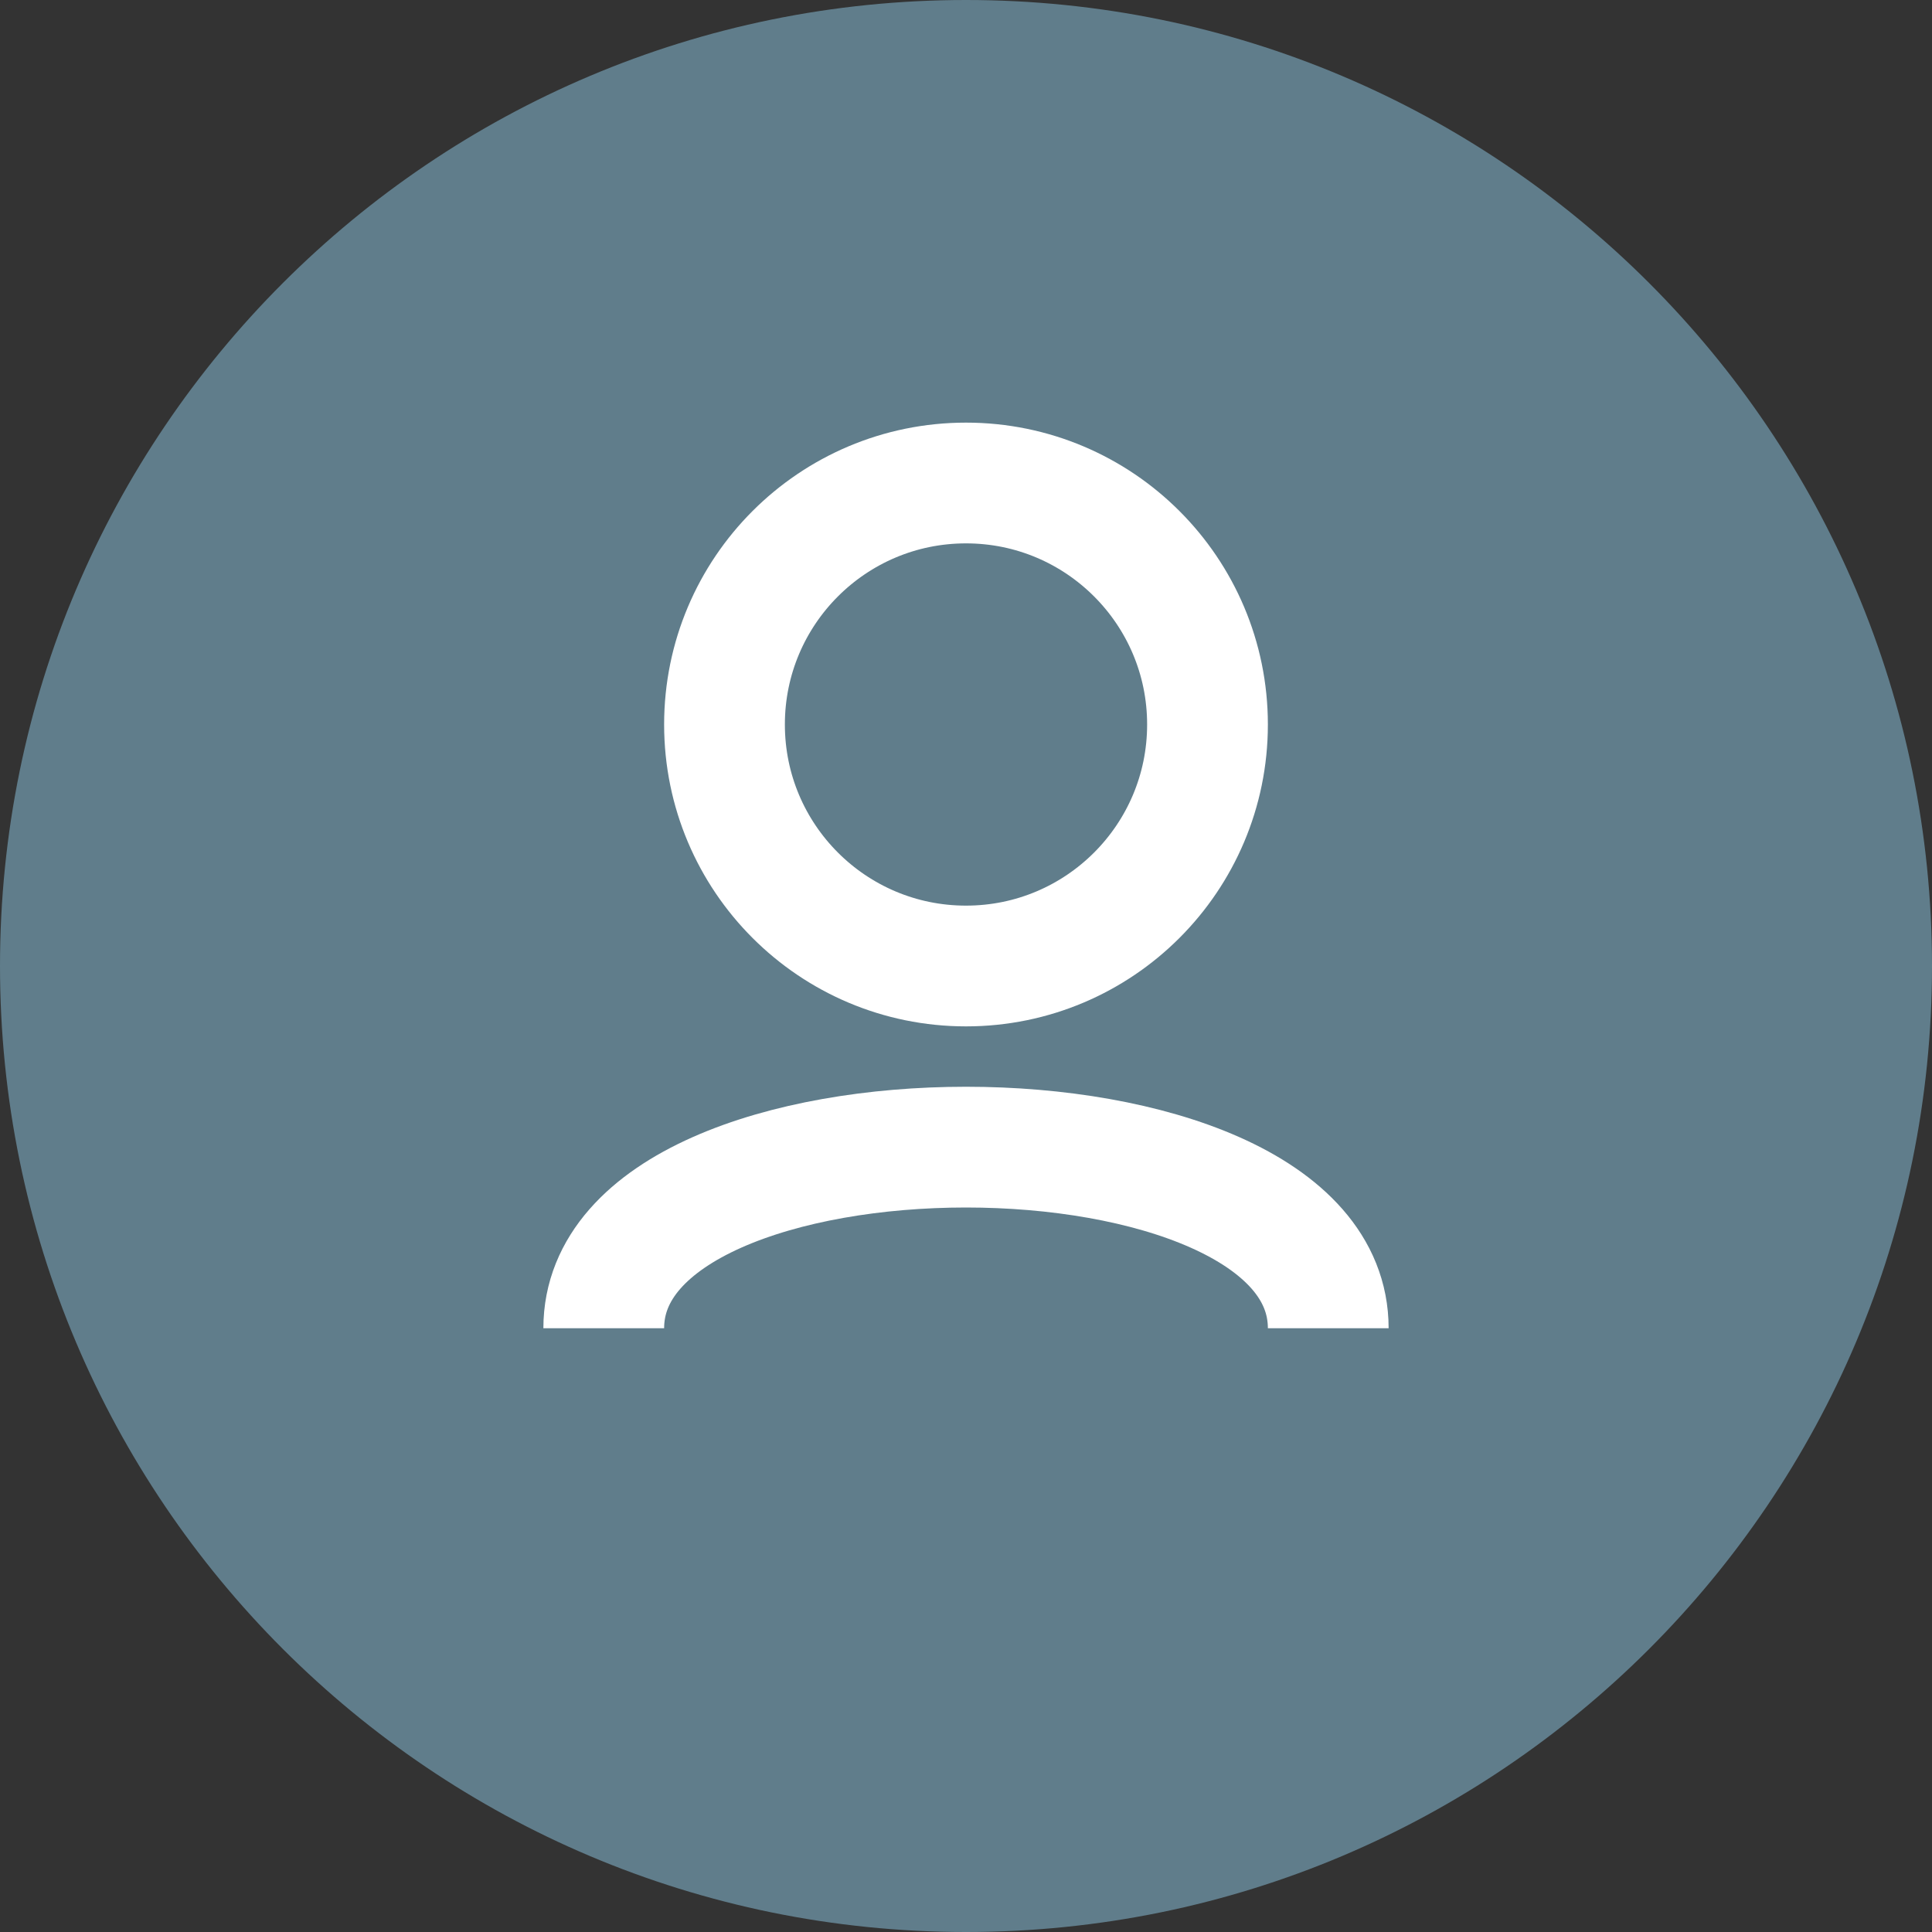 <?xml version="1.0" encoding="UTF-8"?>
<svg xmlns="http://www.w3.org/2000/svg" width="80" height="80" viewBox="0 0 80 80" fill="none">
  <rect x="0" y="0" width="80" height="80" fill="#333333" stroke="none"/>
  <path d="M40 80C62.091 80 80 62.091 80 40C80 17.909 62.091 0 40 0C17.909 0 0 17.909 0 40C0 62.091 17.909 80 40 80Z" fill="#607D8B"></path>
  <path d="M40 40C45.523 40 50 35.523 50 30C50 24.477 45.523 20 40 20C34.477 20 30 24.477 30 30C30 35.523 34.477 40 40 40Z" stroke="white" stroke-width="5"></path>
  <path d="M25 55C25 45 55 45 55 55" stroke="white" stroke-width="5"></path>
</svg>
